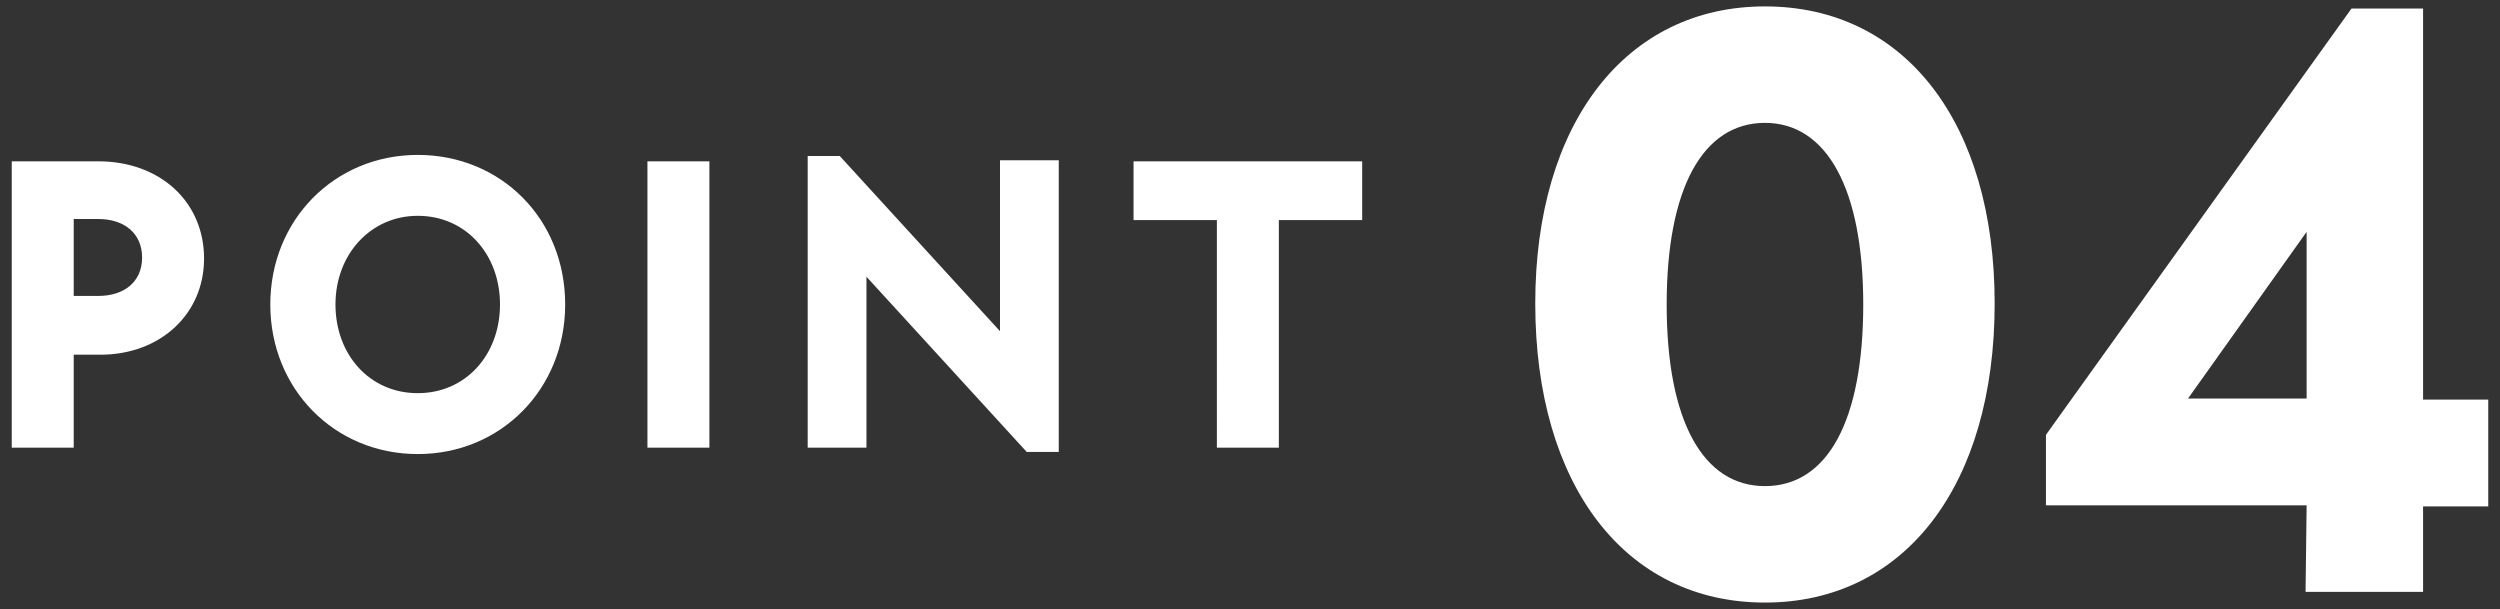 <svg version="1.1" id="レイヤー_1" xmlns="http://www.w3.org/2000/svg" x="0" y="0" width="234" height="57" xml:space="preserve"><rect width="100%" height="100%" fill="#333333" stroke="none"/><style>.st0{fill:#fff}</style><path class="st0" d="M1.1 15.1h8.1c5.8 0 9.9 3.8 9.9 9.1 0 5.2-4.1 9-9.7 9H6.9v8.7H1.1V15.1zm8.1 12.6c2.4 0 4.1-1.3 4.1-3.6 0-2.2-1.6-3.6-4.1-3.6H6.9v7.2h2.3zM25.3 28.5c0-7.9 6-14 13.8-14s13.8 6 13.8 14c0 7.9-6 14-13.8 14s-13.8-6.1-13.8-14zm21.5 0c0-4.7-3.2-8.3-7.7-8.3-4.4 0-7.7 3.6-7.7 8.3s3.2 8.3 7.7 8.3 7.7-3.6 7.7-8.3zM60.6 15.1h5.8v26.8h-5.8V15.1zM81.1 25.9v16h-5.5V14.6h3l15 16.4V15h5.5v27.3h-3l-15-16.4zM113.9 20.6h-7.8v-5.5h21.4v5.5h-7.8v21.3h-5.8V20.6z"/><g><path class="st0" d="M143.7 28.4c0-16.9 8.5-27.8 21.5-27.8 13.1 0 21.5 10.9 21.5 27.8 0 17-8.4 28-21.5 28s-21.5-11-21.5-28zm30.7.1c0-10.8-3.4-17-9.2-17s-9.2 6.1-9.2 17 3.4 17 9.2 17c5.9 0 9.2-6.2 9.2-17zM215.9 47.3h-24.4v-6.6L220.1.8h6.7v36.6h6.1v10h-6.1v8h-11l.1-8.1zm0-10V21.7l-11.1 15.6h11.1z"/></g><g><path class="st0" d="M504.1 1755.7h8.1c5.8 0 9.9 3.8 9.9 9.1 0 5.2-4.1 9-9.7 9h-2.5v8.7h-5.8v-26.8zm8.1 12.6c2.4 0 4.1-1.3 4.1-3.6 0-2.2-1.6-3.6-4.1-3.6h-2.3v7.2h2.3zM528.3 1769.1c0-7.9 6-14 13.8-14s13.8 6 13.8 14c0 7.9-6 14-13.8 14-7.8-.1-13.8-6.1-13.8-14zm21.5 0c0-4.7-3.2-8.3-7.7-8.3-4.4 0-7.7 3.6-7.7 8.3 0 4.7 3.2 8.3 7.7 8.3s7.7-3.6 7.7-8.3zM563.6 1755.7h5.8v26.8h-5.8v-26.8zM584.2 1766.5v16h-5.5v-27.3h3l15 16.4v-16h5.5v27.3h-3l-15-16.4zM617 1761.2h-7.8v-5.5h21.4v5.5h-7.8v21.3H617v-21.3z"/><g><path class="st0" d="M646.7 1769c0-16.9 8.5-27.8 21.5-27.8 13.1 0 21.5 10.9 21.5 27.8 0 17-8.4 28-21.5 28-13 0-21.5-11-21.5-28zm30.7.1c0-10.8-3.4-17-9.2-17s-9.2 6.1-9.2 17 3.4 17 9.2 17c5.9-.1 9.2-6.2 9.2-17zM693.3 1786.2l8.8-6.2c2.2 4.4 5.4 6.6 9.6 6.6 5.2 0 8.6-3.4 8.6-8.2 0-5-3.6-8.2-8.9-8.2-2.6 0-4.6.6-7 2.1l-5.8-3.3 3.5-26.8H730v10h-19.4l-1.1 8.2c1.4-.3 2.9-.5 4.5-.5 10.2 0 18.1 7.7 18.1 18.2 0 11-8.4 18.9-20 18.9-8.4 0-15.3-4-18.8-10.8z"/></g></g><g><path class="st0" d="M905.1 2172.2h8.1c5.8 0 9.9 3.8 9.9 9.1 0 5.2-4.1 9-9.7 9h-2.5v8.7h-5.8v-26.8zm8.1 12.6c2.4 0 4.1-1.3 4.1-3.6 0-2.2-1.6-3.6-4.1-3.6h-2.3v7.2h2.3zM929.3 2185.6c0-7.9 6-14 13.8-14s13.8 6 13.8 14c0 7.9-6 14-13.8 14s-13.8-6.1-13.8-14zm21.5 0c0-4.7-3.2-8.3-7.7-8.3-4.4 0-7.7 3.6-7.7 8.3s3.2 8.3 7.7 8.3 7.7-3.6 7.7-8.3zM964.6 2172.2h5.8v26.8h-5.8v-26.8zM985.2 2183v16h-5.5v-27.3h3l15 16.4v-16h5.5v27.3h-3l-15-16.4zM1018 2177.7h-7.8v-5.5h21.4v5.5h-7.8v21.3h-5.8v-21.3z"/><g><path class="st0" d="M1047.7 2185.5c0-16.9 8.5-27.8 21.5-27.8 13.1 0 21.5 10.9 21.5 27.8 0 17-8.4 28-21.5 28-13 0-21.5-11-21.5-28zm30.7.1c0-10.8-3.4-17-9.2-17-5.8 0-9.2 6.1-9.2 17s3.4 17 9.2 17c5.9-.1 9.2-6.2 9.2-17zM1098.3 2193.2c0-13.4 10.2-27.4 26.7-36.6l6.2 8.1c-7.4 4.5-12.9 9-16.9 13.9 1.8-1 3.8-1.5 6.4-1.5 10.2 0 18.3 7.9 18.3 18 0 10.5-8.8 18.4-20.5 18.4-11.9 0-20.2-8.2-20.2-20.3zm29.1 2c0-4.4-3.7-7.8-8.7-7.8s-8.6 3.4-8.6 7.8c0 4.6 3.6 8 8.6 8s8.7-3.4 8.7-8z"/></g></g></svg>